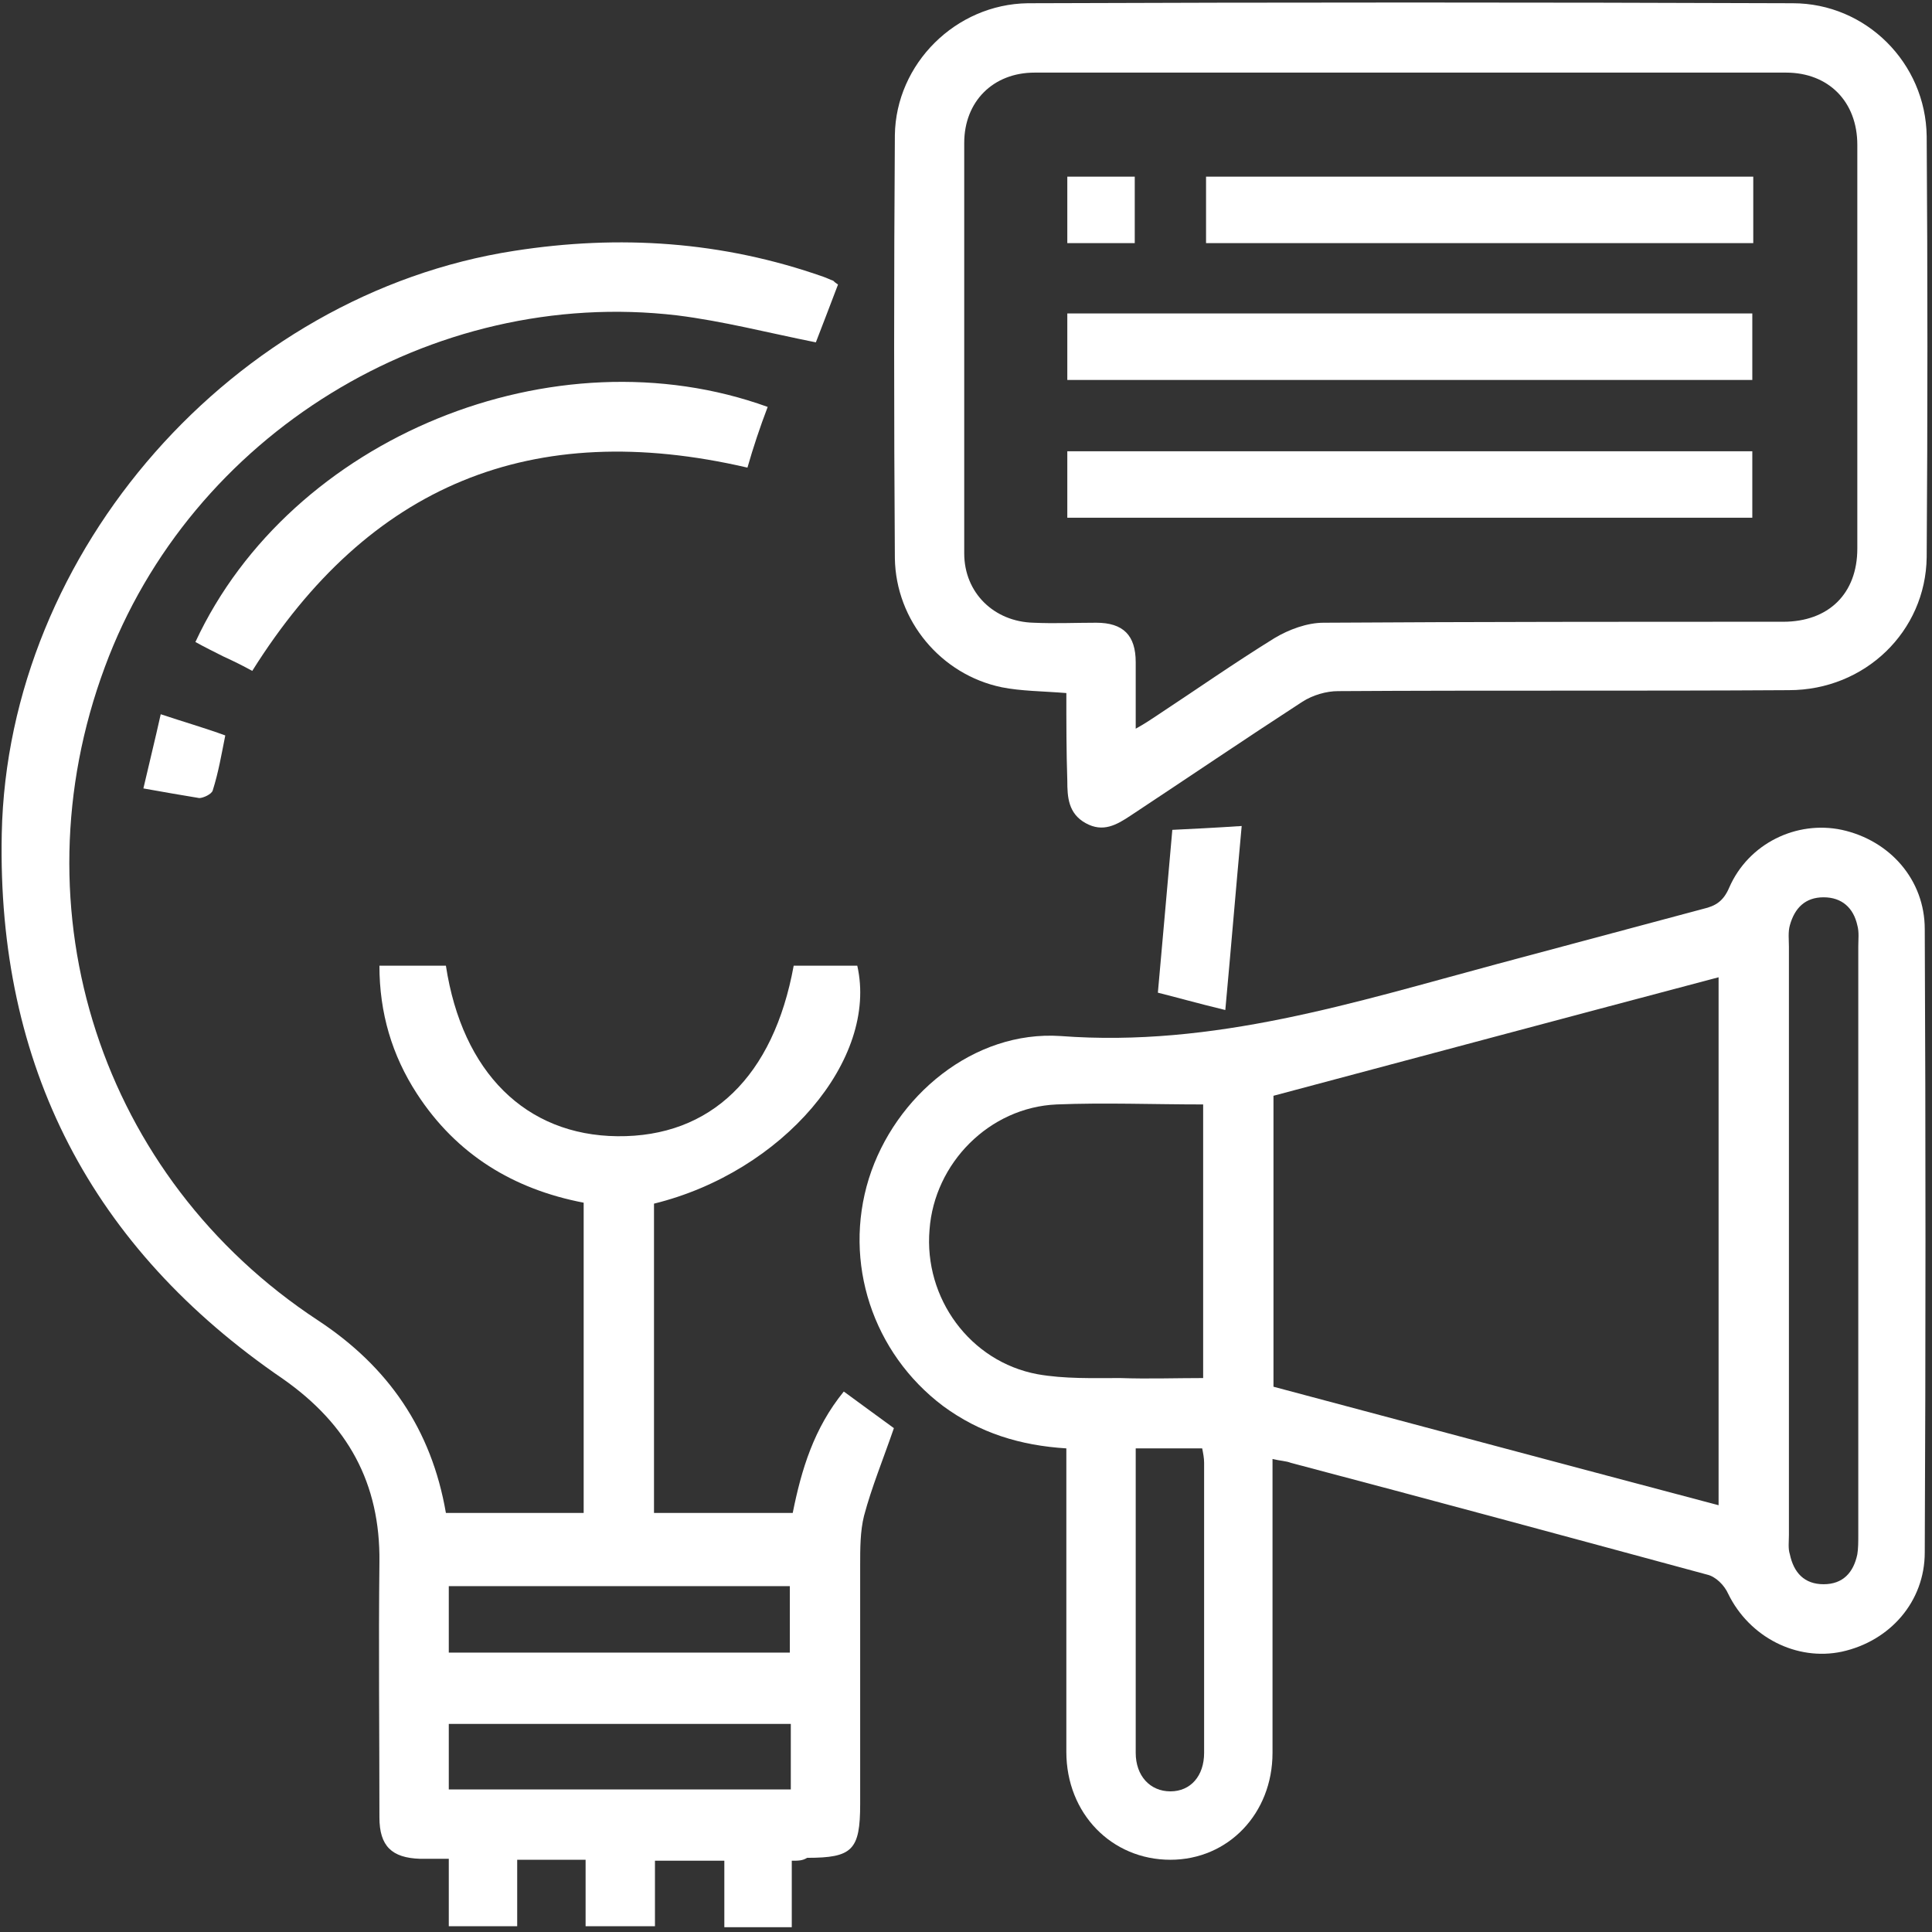 <svg xmlns="http://www.w3.org/2000/svg" width="355" height="355" viewBox="0 0 355 355" fill="none"><rect x="0" y="0" width="355" height="355" fill="#333333" stroke="none"/><path d="M145.486 341.902C145.486 346.151 145.486 350.045 145.486 354.117C141.237 354.117 137.342 354.117 133.094 354.117C133.094 350.222 133.094 346.151 133.094 341.902C128.668 341.902 124.773 341.902 120.347 341.902C120.347 345.974 120.347 349.868 120.347 353.94C116.099 353.94 112.027 353.94 107.601 353.94C107.601 350.045 107.601 345.974 107.601 341.725C103.353 341.725 99.459 341.725 95.033 341.725C95.033 345.797 95.033 349.691 95.033 353.94C90.784 353.94 86.889 353.94 82.464 353.94C82.464 350.045 82.464 345.974 82.464 341.548C80.339 341.548 78.746 341.548 77.153 341.548C72.019 341.371 69.718 339.247 69.718 333.936C69.718 318.357 69.541 302.602 69.718 287.024C69.895 272.507 63.876 261.709 52.015 253.388C16.787 229.313 -0.562 195.855 0.323 153.191C1.385 101.145 42.987 54.056 94.502 46.09C113.798 43.08 132.739 44.319 151.327 50.869C151.858 51.046 152.566 51.4 153.097 51.578C153.274 51.755 153.451 51.931 153.982 52.286C152.566 56.003 151.15 59.721 149.911 62.907C141.06 61.137 132.916 59.013 124.419 57.95C79.277 52.64 35.02 79.902 19.265 122.565C2.625 167.353 18.557 216.39 58.388 242.59C71.311 251.087 79.277 262.594 81.933 277.995C90.43 277.995 98.75 277.995 107.247 277.995C107.247 259.053 107.247 240.111 107.247 220.992C94.325 218.514 83.88 212.141 76.622 200.988C72.019 193.907 69.718 186.118 69.718 177.444C73.966 177.444 78.038 177.444 81.933 177.444C84.942 197.094 96.626 208.601 113.443 208.778C130.615 208.955 142.122 197.802 145.839 177.444C149.734 177.444 153.628 177.444 157.523 177.444C161.418 194.615 143.892 215.328 120.171 221.169C120.171 230.552 120.171 239.934 120.171 249.317C120.171 258.699 120.171 268.259 120.171 277.995C128.668 277.995 137.165 277.995 145.662 277.995C147.256 270.029 149.557 262.417 155.045 255.69C158.408 258.168 161.595 260.469 164.25 262.417C162.303 268.082 160.179 273.215 158.763 278.526C158.054 281.359 158.054 284.545 158.054 287.555C158.054 302.248 158.054 316.764 158.054 331.457C158.054 339.955 156.638 341.371 148.318 341.371C147.433 341.902 146.725 341.902 145.486 341.902ZM82.464 291.449C82.464 295.875 82.464 299.77 82.464 303.664C103.53 303.664 124.242 303.664 145.131 303.664C145.131 299.415 145.131 295.521 145.131 291.449C124.065 291.449 103.353 291.449 82.464 291.449ZM145.308 316.764C124.065 316.764 103.353 316.764 82.464 316.764C82.464 321.013 82.464 324.907 82.464 328.802C103.53 328.802 124.242 328.802 145.308 328.802C145.308 324.907 145.308 321.013 145.308 316.764Z" fill="white"></path><path d="M233.822 268.084C233.822 270.917 233.822 273.395 233.822 275.873C233.822 291.275 233.822 306.676 233.822 322.077C233.822 333.23 225.679 341.727 215.057 341.727C204.258 341.727 195.938 333.23 195.938 321.9C195.938 304.729 195.938 287.734 195.938 270.563C195.938 269.146 195.938 267.73 195.938 266.137C187.441 265.606 180.006 263.304 173.279 258.348C160.356 248.611 154.868 231.971 159.648 216.569C164.427 201.345 178.944 189.307 194.876 190.369C223.023 192.494 248.869 184.173 275.246 177.092C287.815 173.729 300.384 170.365 312.953 167.002C315.254 166.471 316.671 165.585 317.733 163.107C321.273 154.964 330.125 150.715 338.445 152.485C347.297 154.433 353.669 161.691 353.669 170.719C353.846 208.957 353.846 247.018 353.669 285.256C353.669 294.284 347.297 301.542 338.445 303.49C330.125 305.26 321.451 300.834 317.556 292.868C316.848 291.275 315.255 289.681 313.661 289.327C288.169 282.423 262.677 275.519 237.185 268.792C236.3 268.438 235.238 268.438 233.822 268.084ZM233.999 254.807C261.261 262.065 288.346 269.323 315.786 276.581C315.786 244.008 315.786 211.967 315.786 179.571C288.346 186.829 261.261 194.087 233.999 201.345C233.999 219.225 233.999 236.75 233.999 254.807ZM221.076 202.938C211.871 202.938 203.019 202.584 194.168 202.938C181.776 203.469 171.685 213.737 170.8 225.952C169.738 238.521 178.236 250.204 190.628 252.506C195.584 253.391 200.895 253.214 205.852 253.214C210.985 253.391 215.942 253.214 221.076 253.214C221.076 236.219 221.076 219.756 221.076 202.938ZM328.709 228.076C328.709 246.133 328.709 264.19 328.709 282.069C328.709 283.308 328.531 284.548 328.885 285.61C329.594 288.973 331.541 291.098 335.081 291.098C338.622 291.098 340.569 288.973 341.277 285.61C341.454 284.548 341.455 283.308 341.455 282.069C341.455 245.956 341.455 210.019 341.455 173.906C341.455 172.667 341.631 171.25 341.277 170.011C340.569 166.825 338.445 164.877 335.081 164.877C331.718 164.877 329.771 166.825 328.885 170.011C328.531 171.25 328.709 172.667 328.709 173.906C328.709 191.962 328.709 210.019 328.709 228.076ZM208.684 266.137C208.684 273.395 208.684 280.122 208.684 287.026C208.684 298.71 208.684 310.394 208.684 322.077C208.684 326.326 211.339 329.158 215.057 329.158C218.774 329.158 221.253 326.326 221.253 322.077C221.253 321.9 221.253 321.9 221.253 321.723C221.253 304.021 221.253 286.495 221.253 268.792C221.253 267.907 221.076 267.022 220.899 266.137C216.827 266.137 212.933 266.137 208.684 266.137Z" fill="white"></path><path d="M195.939 127.347C191.513 126.993 187.618 126.993 184.077 126.285C172.925 123.984 164.605 114.07 164.428 102.563C164.251 76.717 164.251 50.694 164.428 24.848C164.605 11.748 175.58 0.773 188.858 0.596C235.77 0.419 282.505 0.419 329.417 0.596C342.871 0.596 353.846 11.571 354.023 25.025C354.201 50.871 354.201 76.54 354.023 102.386C353.846 116.017 342.694 126.816 328.709 126.816C301.093 126.993 273.476 126.816 245.86 126.993C243.736 126.993 241.258 127.701 239.31 128.94C228.689 135.844 218.244 142.925 207.799 149.83C205.144 151.6 202.666 153.016 199.479 151.246C196.293 149.476 196.115 146.466 196.115 143.457C195.938 138.146 195.939 132.835 195.939 127.347ZM208.684 133.897C210.278 133.012 211.34 132.304 212.402 131.596C219.66 126.816 226.741 121.859 234.176 117.257C236.832 115.663 240.195 114.424 243.205 114.424C271.352 114.247 299.499 114.247 327.647 114.247C335.967 114.247 341.278 109.113 341.278 100.793C341.278 76.009 341.278 51.403 341.278 26.619C341.278 18.652 335.967 13.342 328.178 13.342C282.151 13.342 236.124 13.342 190.097 13.342C182.484 13.342 177.174 18.652 177.174 26.265C177.174 51.403 177.174 76.54 177.174 101.678C177.174 108.936 182.661 114.247 189.919 114.424C193.814 114.601 197.532 114.424 201.426 114.424C206.383 114.424 208.684 116.725 208.684 121.682C208.684 125.577 208.684 129.471 208.684 133.897Z" fill="white"></path><path d="M137.342 85.924C97.688 76.719 67.77 89.111 46.35 123.277C44.757 122.392 42.987 121.507 41.039 120.621C39.269 119.736 37.498 118.851 35.905 117.966C53.431 80.259 101.937 60.609 141.06 74.771C139.643 78.489 138.404 82.207 137.342 85.924Z" fill="white"></path><path d="M225.148 185.588C220.014 184.348 216.296 183.286 212.756 182.401C213.641 172.311 214.526 162.751 215.411 152.483C218.952 152.306 222.846 152.129 228.157 151.775C227.095 163.282 226.21 174.081 225.148 185.588Z" fill="white"></path><path d="M26.347 144.871C27.409 140.269 28.471 136.02 29.533 131.24C33.782 132.656 37.499 133.719 41.394 135.135C40.686 138.675 40.155 141.862 39.093 145.225C38.916 145.933 37.322 146.642 36.614 146.642C33.428 146.111 30.241 145.579 26.347 144.871Z" fill="white"></path><path d="M196.115 69.814C196.115 65.566 196.115 61.671 196.115 57.6C238.071 57.6 279.849 57.6 321.982 57.6C321.982 61.494 321.982 65.566 321.982 69.814C280.203 69.814 238.425 69.814 196.115 69.814Z" fill="white"></path><path d="M196.115 95.129C196.115 90.88 196.115 86.986 196.115 82.914C238.071 82.914 279.849 82.914 321.982 82.914C321.982 86.809 321.982 90.88 321.982 95.129C280.203 95.129 238.425 95.129 196.115 95.129Z" fill="white"></path><path d="M322.158 32.459C322.158 36.708 322.158 40.602 322.158 44.674C288.523 44.674 255.243 44.674 221.607 44.674C221.607 40.779 221.607 36.708 221.607 32.459C254.889 32.459 288.346 32.459 322.158 32.459Z" fill="white"></path><path d="M208.507 32.459C208.507 36.531 208.507 40.425 208.507 44.674C204.436 44.674 200.364 44.674 196.115 44.674C196.115 40.602 196.115 36.708 196.115 32.459C200.187 32.459 204.081 32.459 208.507 32.459Z" fill="white"></path></svg>